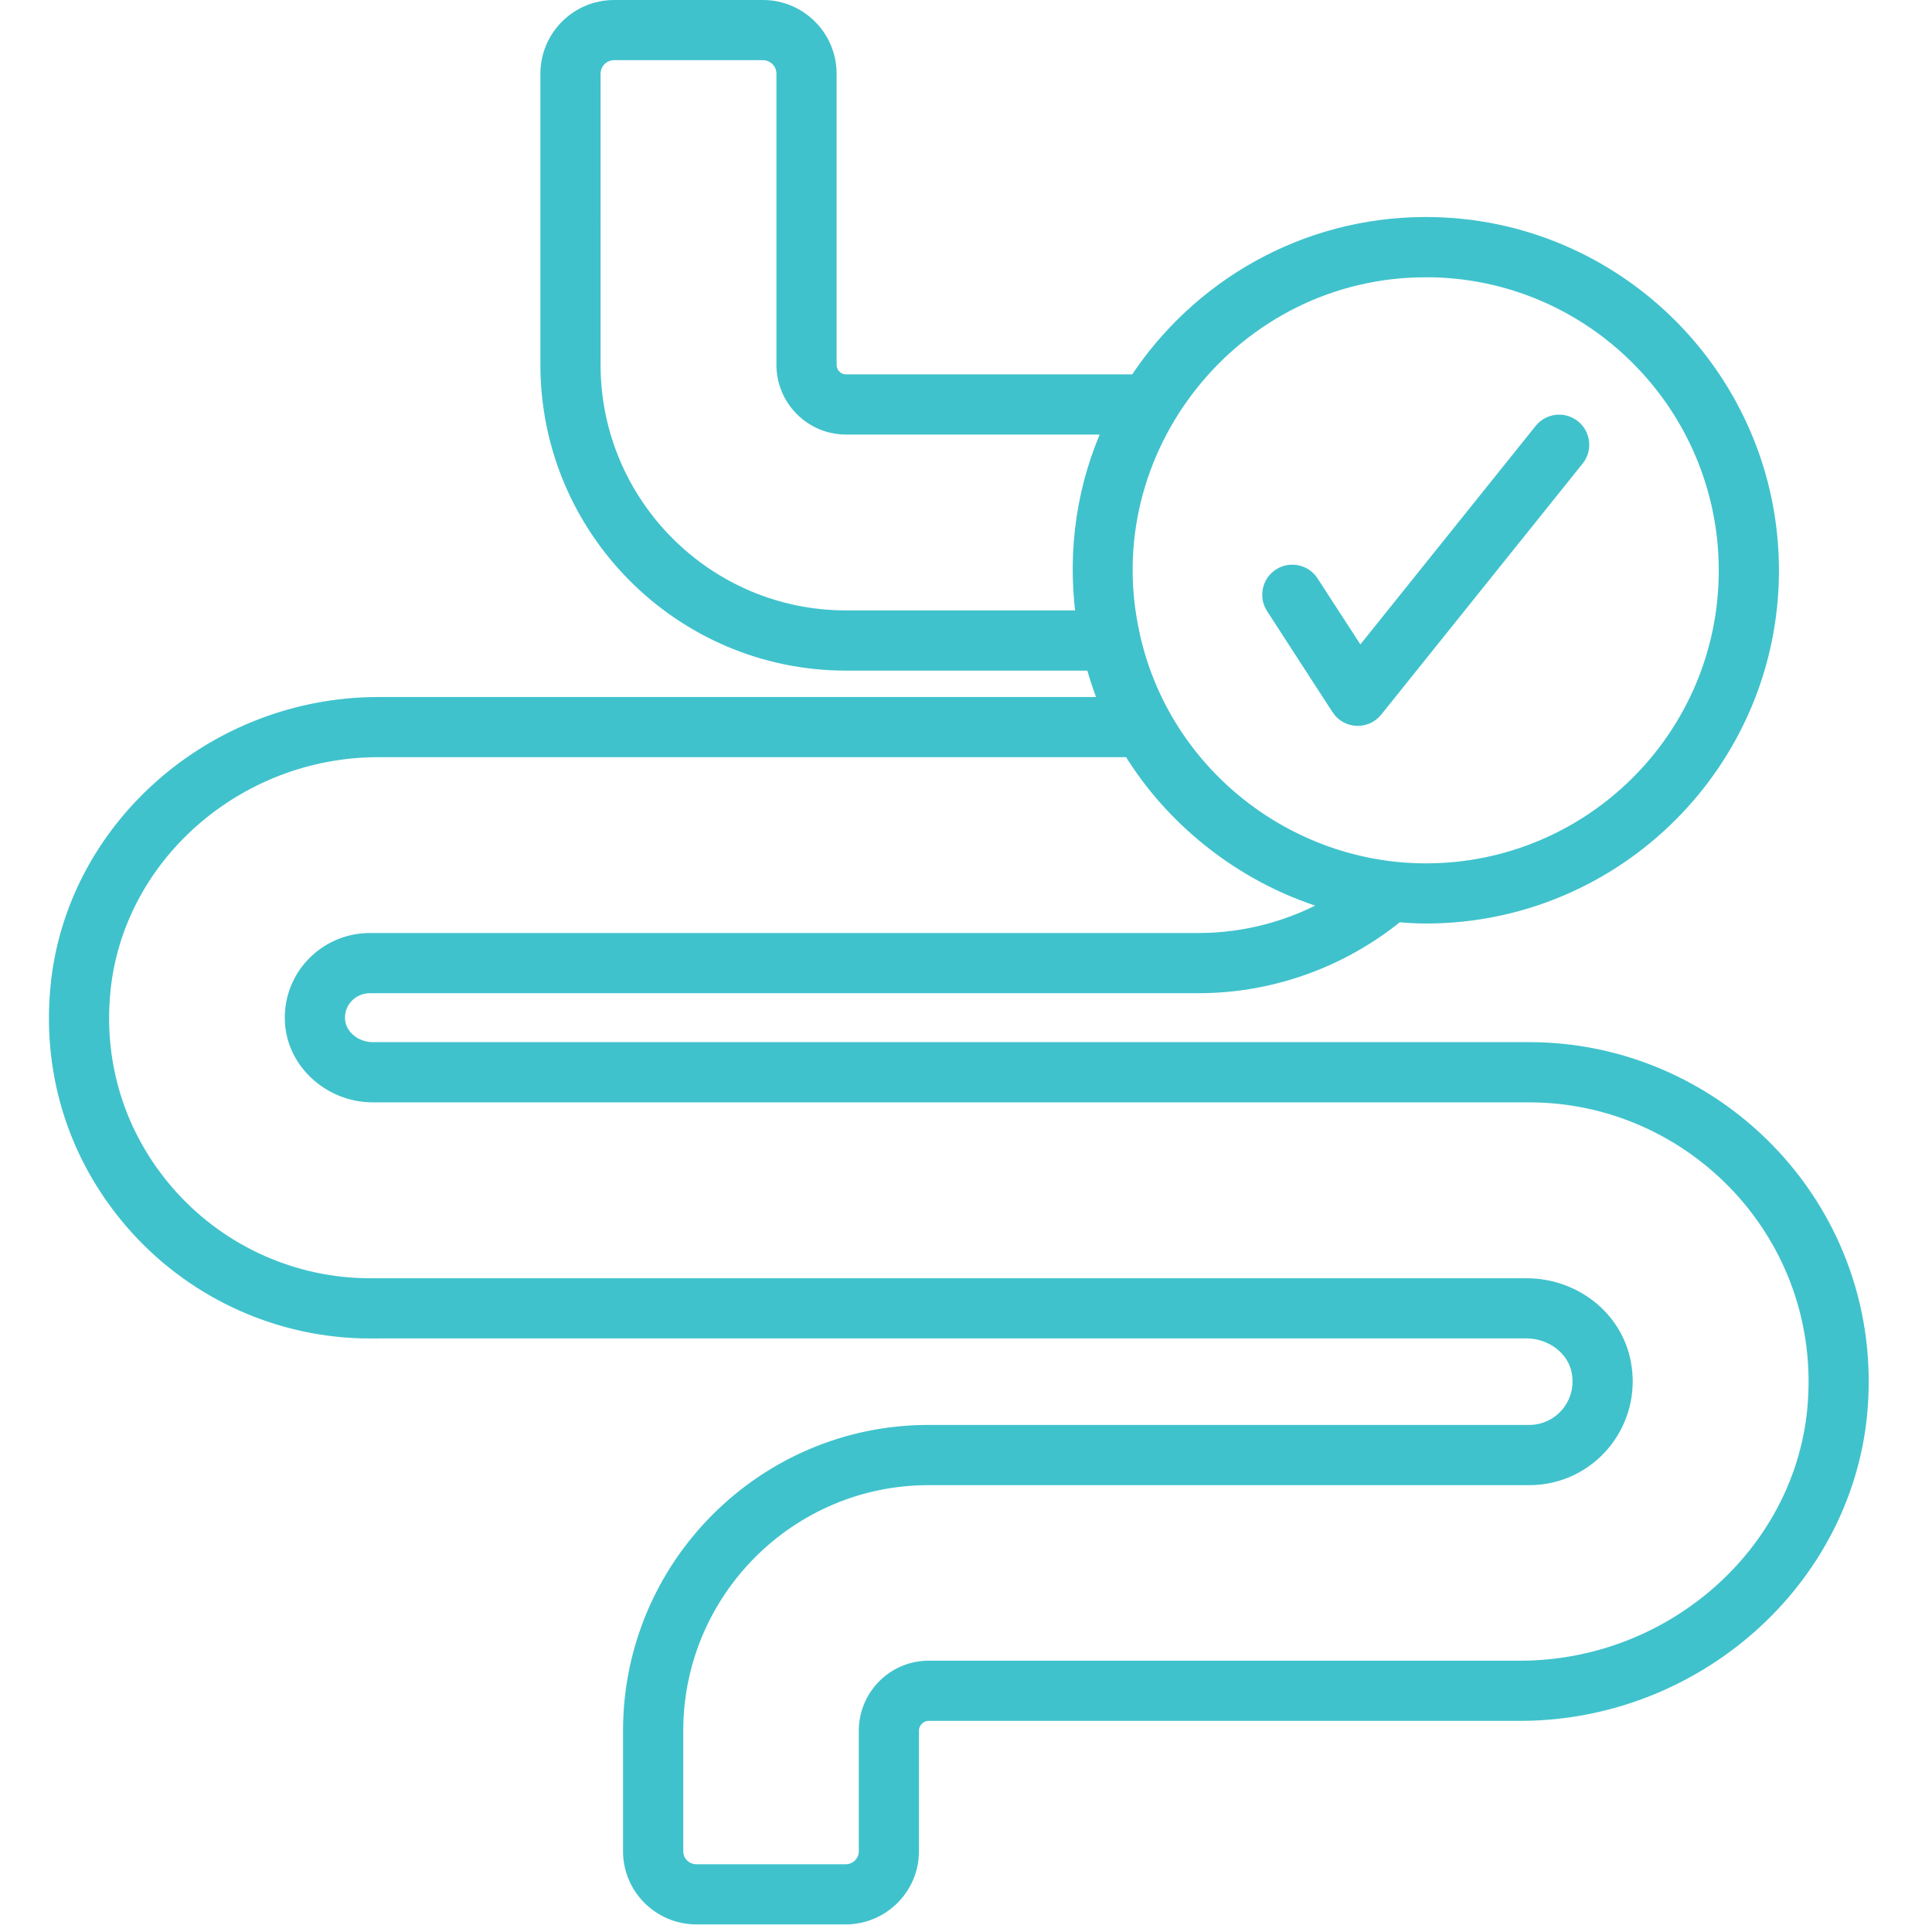 <svg viewBox="0 0 512 512" version="1.1" xmlns="http://www.w3.org/2000/svg" id="Outline">
  
  <defs>
    <style>
      .st0 {
        fill: #40c2cc;
        stroke: #40c2cc;
        stroke-miterlimit: 10;
        stroke-width: 4px;
      }
    </style>
  </defs>
  <g id="_x30_1_intestines">
    <g>
      <path d="M98.03,352.69h306.47c6.81,0,12.82,4.59,13.97,10.69,1.69,8.8-5.01,16.24-13.18,16.24h-159.21c-43.54,0-78.97,35.46-78.97,79.05v31.95c0,9.58,7.83,17.37,17.45,17.37h39.52c9.62,0,17.45-7.79,17.45-17.37v-31.95c0-2.51,2.08-4.62,4.54-4.62h156.74c46.22,0,85.76-34.89,90.02-79.44h0c4.96-53.18-37.19-96.43-87.54-96.43H98.83c-4.8,0-8.91-3.35-9.36-7.61-.51-5.07,3.46-9.36,8.56-9.36h219.53c19.29,0,37.88-6.72,52.75-18.85,2.5.21,5.02.38,7.57.38,50.49,0,91.56-41.08,91.56-91.56s-41.07-91.67-91.56-91.67c-32.11,0-60.37,16.63-76.75,41.69h-76.96c-2.46,0-4.46-2.04-4.46-4.54V19.53c0-9.66-7.86-17.53-17.53-17.53h-39.44c-9.67,0-17.53,7.86-17.53,17.53v77.14c0,43.59,35.43,79.05,78.97,79.05h65.48c1.05,3.76,2.24,7.45,3.75,11H100.26c-43.68,0-80.98,32.97-84.91,75.06-2.22,23.61,5.32,46.23,21.24,63.72,15.74,17.29,38.14,27.21,61.45,27.21h0v-.02ZM377.88,71.47c43.9,0,79.61,35.76,79.61,79.72s-35.71,79.61-79.61,79.61c-36.41,0-69.52-25.41-77.76-62.27v-.1c-11.17-49.26,26.84-96.95,77.76-96.95h0ZM287.13,163.76h-62.95c-36.95,0-67.02-30.1-67.02-67.09V19.53c0-3.07,2.5-5.58,5.58-5.58h39.44c3.08,0,5.58,2.5,5.58,5.58v77.14c0,9.09,7.37,16.49,16.42,16.49h70.31c-6.93,15.04-9.74,32.18-7.4,50,.03.2.02.4.04.6h0ZM27.24,262.89c3.37-36.01,35.44-64.23,73.02-64.23h199.28c11.47,18.9,31.03,34.48,54.18,40.81-10.89,6.37-23.36,9.79-36.16,9.79H98.03c-12.06,0-21.69,10.31-20.45,22.54,1.09,10.28,10.42,18.34,21.25,18.34h306.47c43.57,0,79.92,37.44,75.65,83.35-3.68,38.48-37.99,68.61-78.12,68.61h-156.74c-9.1,0-16.5,7.44-16.5,16.58v31.95c0,2.99-2.47,5.42-5.5,5.42h-39.52c-3.03,0-5.5-2.43-5.5-5.42v-31.95c0-37,30.06-67.1,67.02-67.1h159.21c15.97,0,27.96-14.6,24.91-30.43-2.24-11.82-13.05-20.4-25.71-20.4H98.03c-19.96,0-39.13-8.49-52.61-23.3-13.62-14.96-20.08-34.33-18.18-54.55h0Z" class="st0"></path>
      <path d="M354.8,187.64c2.22,3.42,7.14,3.66,9.68.49l53.37-66.53c2.07-2.58,1.65-6.33-.92-8.4-2.58-2.07-6.34-1.65-8.4.92l-48.19,60.07-12.85-19.82c-1.79-2.77-5.5-3.55-8.26-1.77-2.77,1.79-3.56,5.49-1.77,8.26l17.34,26.77h0Z" class="st0"></path>
    </g>
  </g>
</svg>
